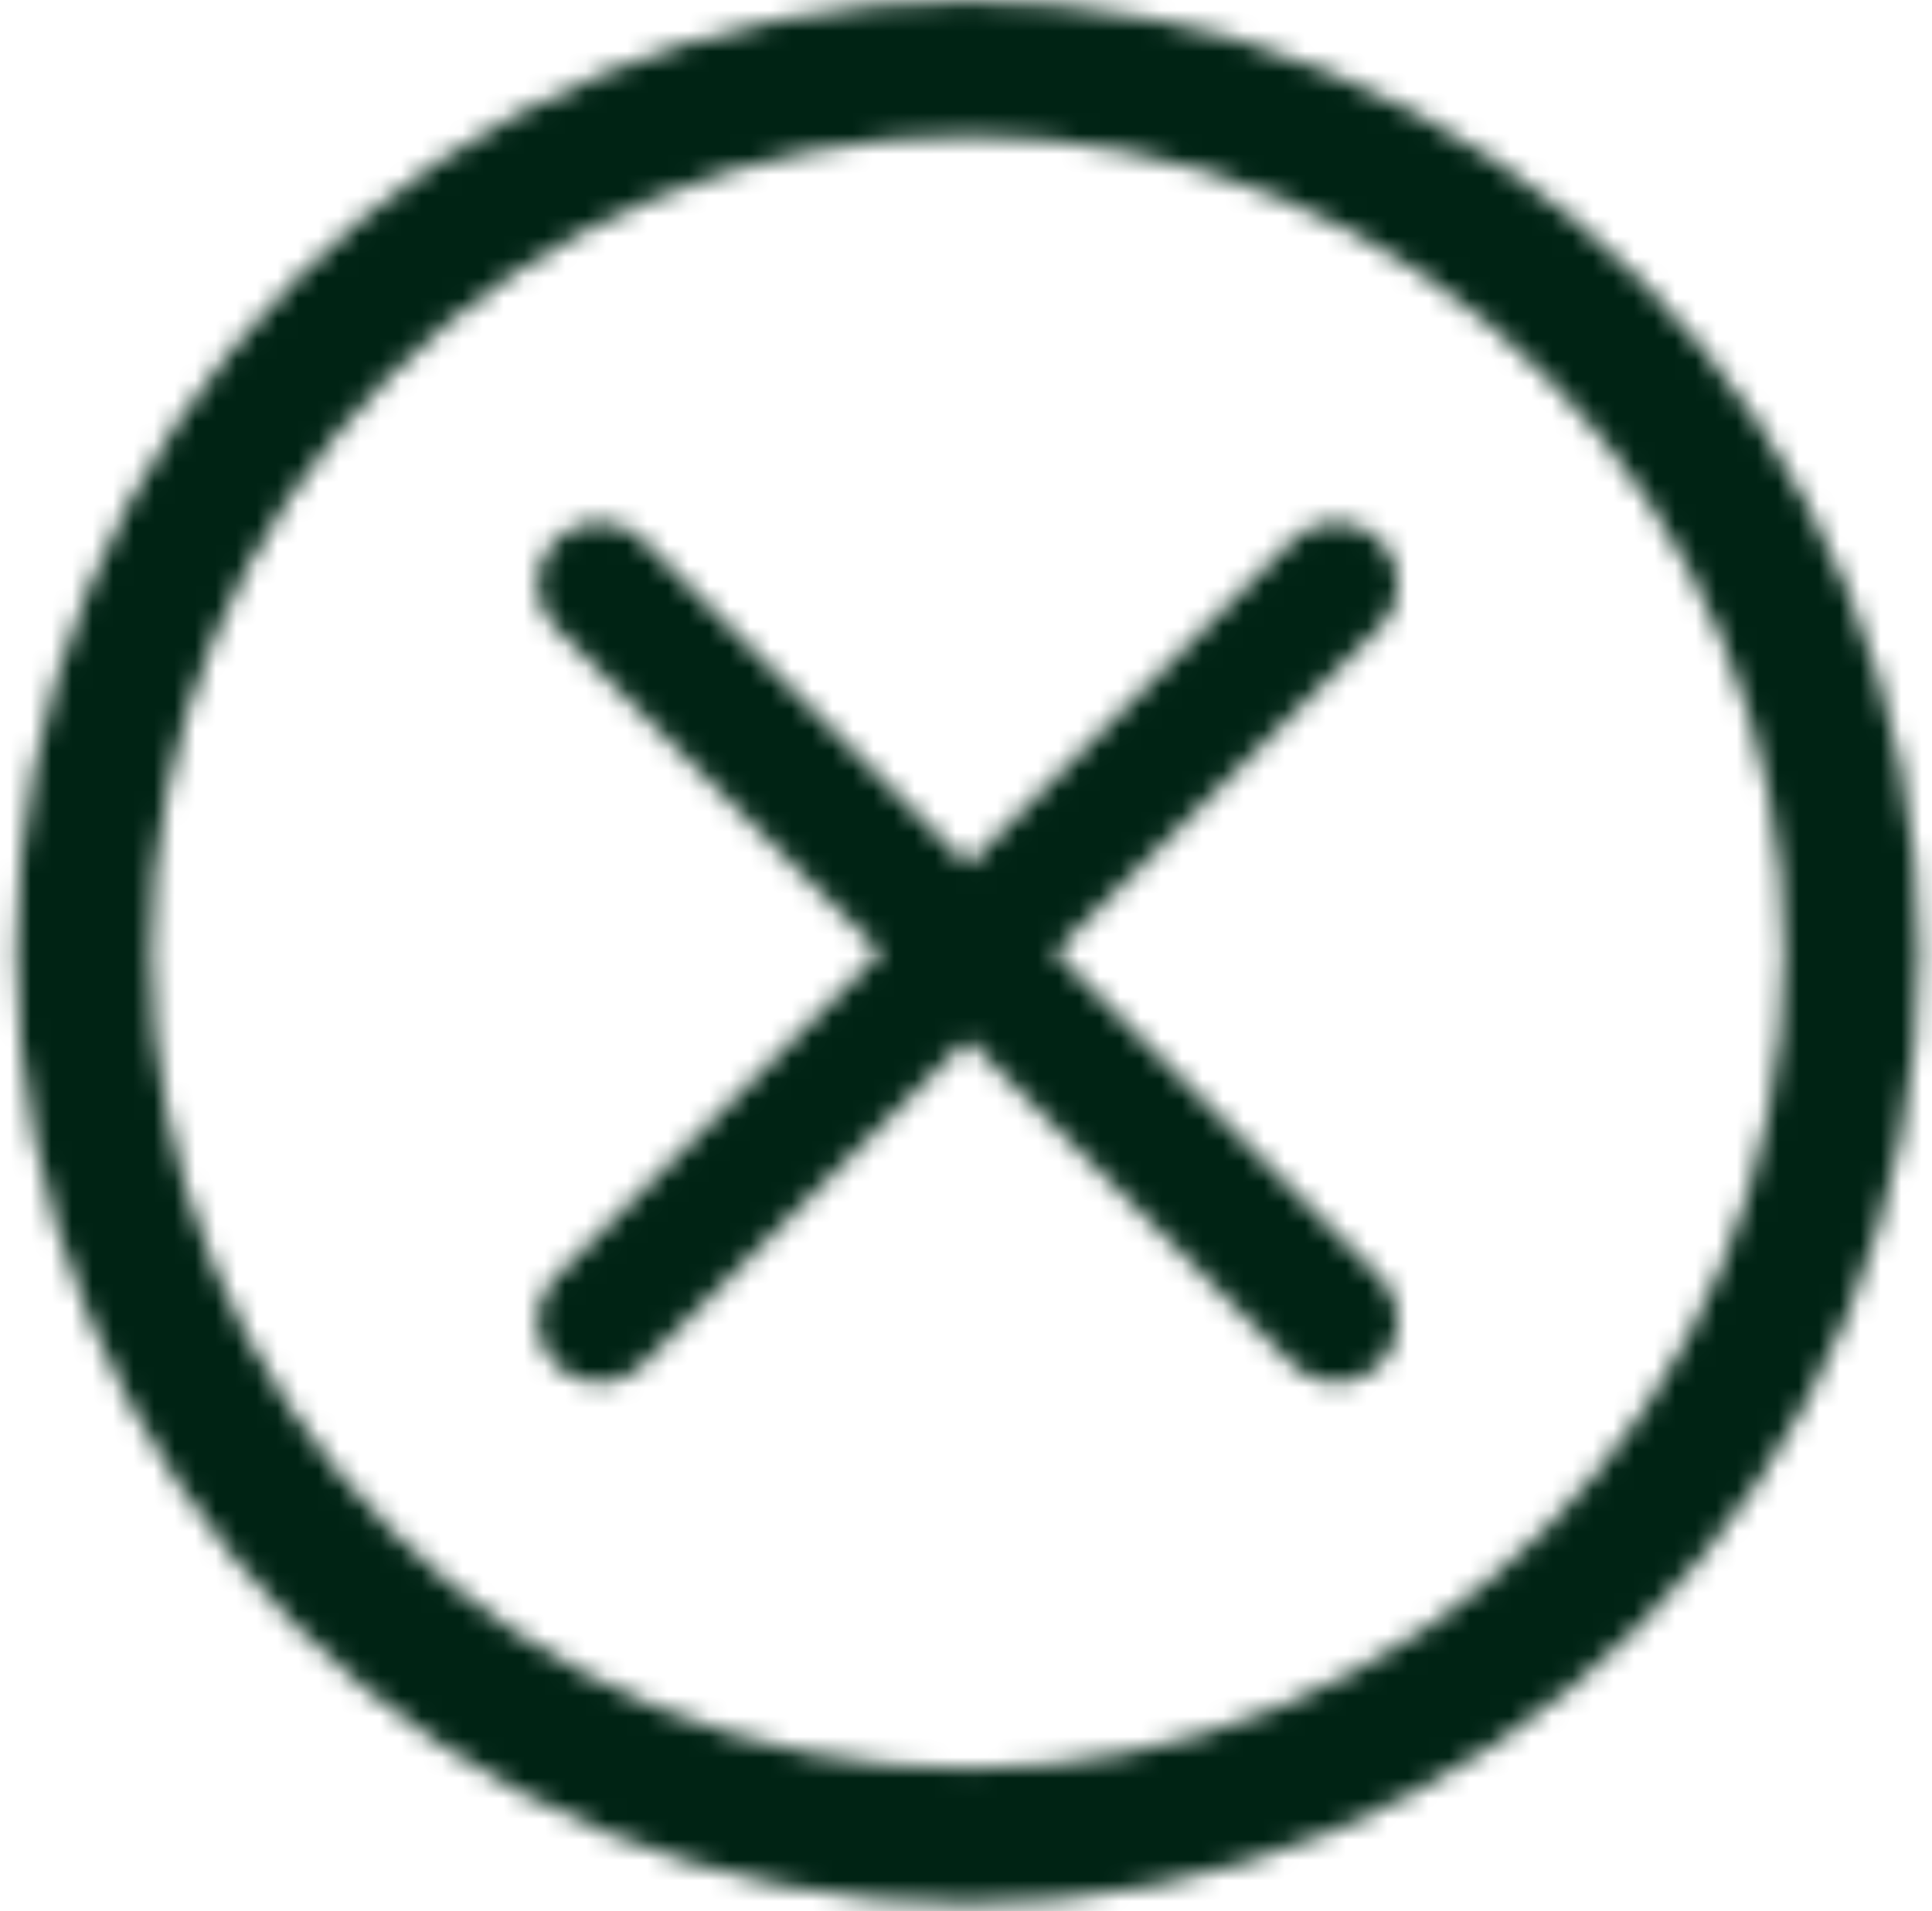 <svg width="94" height="93" viewBox="0 0 94 93" fill="none" xmlns="http://www.w3.org/2000/svg">
<mask id="mask0_4295_1185" style="mask-type:alpha" maskUnits="userSpaceOnUse" x="0" y="0" width="94" height="93">
<path d="M47.084 89.341C52.732 89.348 58.326 88.239 63.544 86.078C68.761 83.917 73.501 80.745 77.489 76.746C81.488 72.758 84.659 68.019 86.821 62.801C88.982 57.583 90.091 51.989 90.084 46.341C90.091 40.693 88.982 35.099 86.821 29.882C84.659 24.664 81.488 19.924 77.489 15.936C73.501 11.937 68.761 8.766 63.544 6.604C58.326 4.443 52.732 3.334 47.084 3.341C41.436 3.334 35.843 4.443 30.625 6.604C25.407 8.766 20.667 11.937 16.679 15.936C12.68 19.924 9.509 24.664 7.347 29.882C5.186 35.099 4.077 40.693 4.084 46.341C4.077 51.989 5.186 57.583 7.347 62.801C9.508 68.019 12.68 72.758 16.679 76.746C20.667 80.745 25.407 83.916 30.625 86.078C35.843 88.239 41.436 89.348 47.084 89.341Z" stroke="white" stroke-width="6.571" stroke-linejoin="round"/>
<path d="M29.16 64.265L65.008 28.417M65.008 64.265L29.16 28.417" stroke="#FFDA00" stroke-width="6" stroke-linecap="round"/>
</mask>
<g mask="url(#mask0_4295_1185)">
<path d="M-4.517 -5.259H98.683V97.941H-4.517V-5.259Z" fill="#002314"/>
</g>
</svg>
